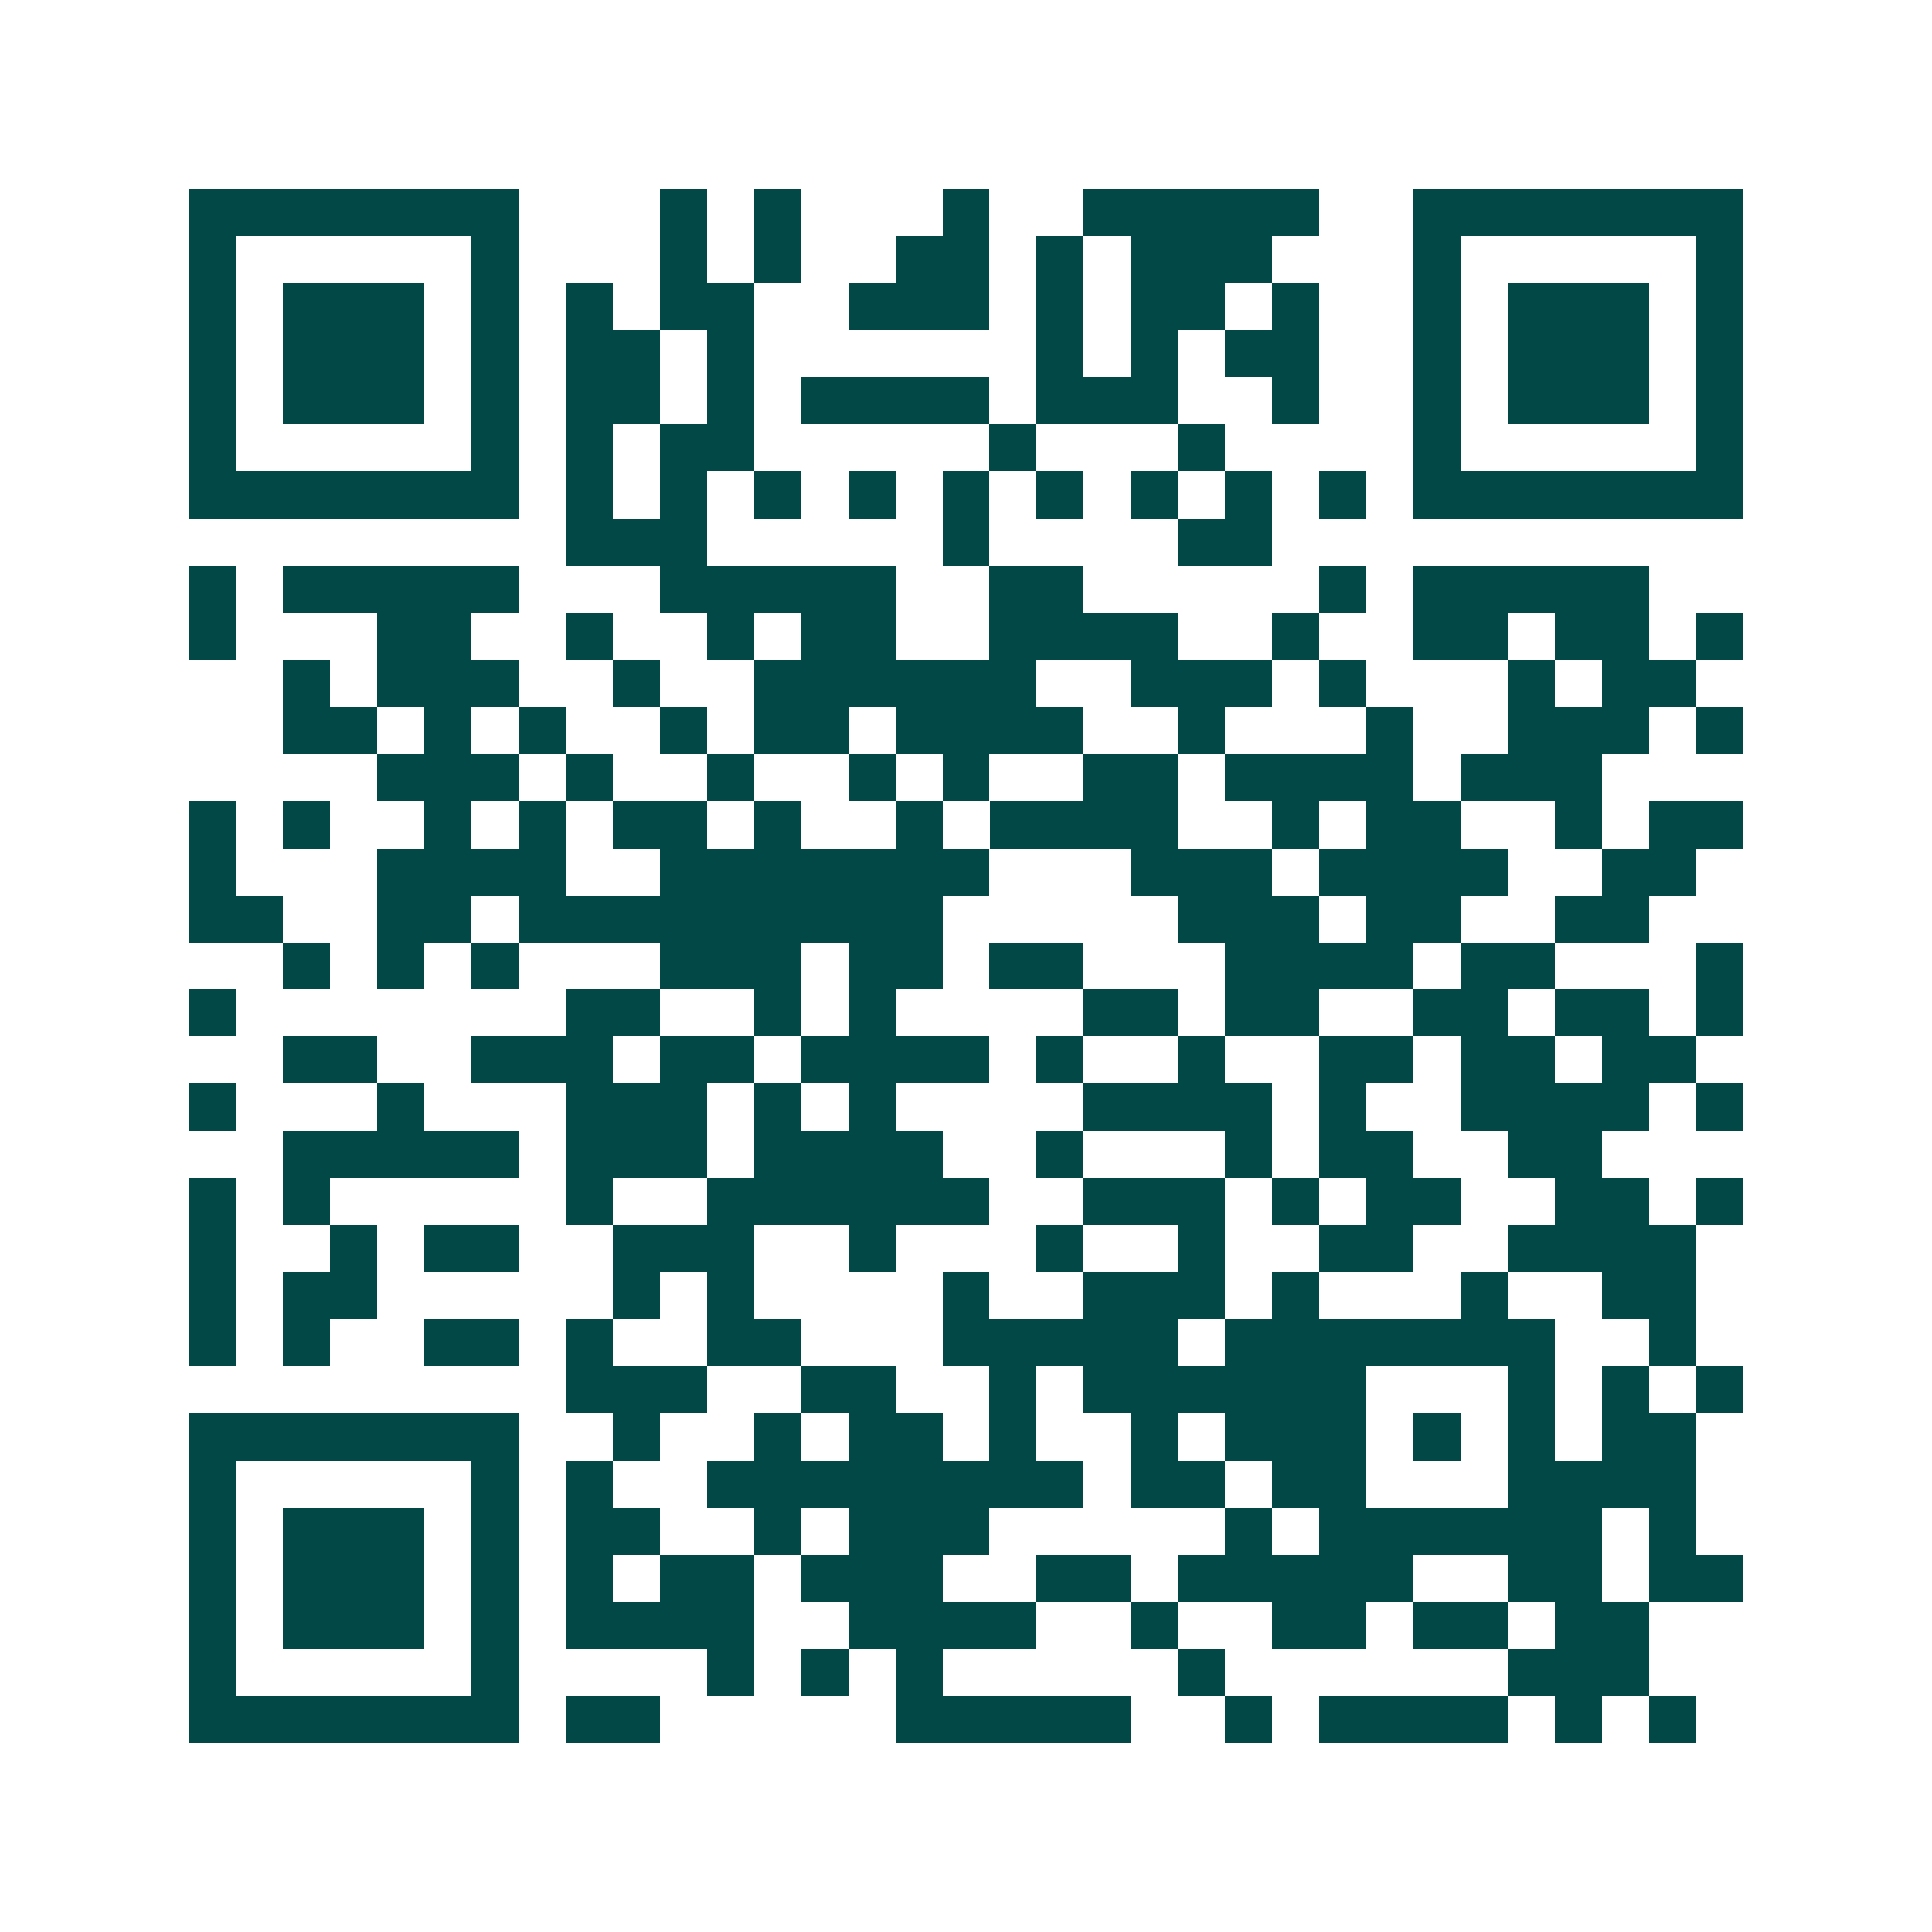 <svg xmlns="http://www.w3.org/2000/svg" width="200" height="200" viewBox="0 0 41 41" shape-rendering="crispEdges"><path fill="#ffffff" d="M0 0h41v41H0z"/><path stroke="#014847" d="M4 4.5h7m3 0h1m1 0h1m3 0h1m2 0h5m2 0h7M4 5.5h1m5 0h1m3 0h1m1 0h1m2 0h2m1 0h1m1 0h3m3 0h1m5 0h1M4 6.5h1m1 0h3m1 0h1m1 0h1m1 0h2m2 0h3m1 0h1m1 0h2m1 0h1m2 0h1m1 0h3m1 0h1M4 7.5h1m1 0h3m1 0h1m1 0h2m1 0h1m6 0h1m1 0h1m1 0h2m2 0h1m1 0h3m1 0h1M4 8.5h1m1 0h3m1 0h1m1 0h2m1 0h1m1 0h4m1 0h3m2 0h1m2 0h1m1 0h3m1 0h1M4 9.5h1m5 0h1m1 0h1m1 0h2m5 0h1m3 0h1m4 0h1m5 0h1M4 10.5h7m1 0h1m1 0h1m1 0h1m1 0h1m1 0h1m1 0h1m1 0h1m1 0h1m1 0h1m1 0h7M12 11.5h3m5 0h1m4 0h2M4 12.5h1m1 0h5m3 0h5m2 0h2m5 0h1m1 0h5M4 13.5h1m3 0h2m2 0h1m2 0h1m1 0h2m2 0h4m2 0h1m2 0h2m1 0h2m1 0h1M6 14.5h1m1 0h3m2 0h1m2 0h6m2 0h3m1 0h1m3 0h1m1 0h2M6 15.5h2m1 0h1m1 0h1m2 0h1m1 0h2m1 0h4m2 0h1m3 0h1m2 0h3m1 0h1M8 16.5h3m1 0h1m2 0h1m2 0h1m1 0h1m2 0h2m1 0h4m1 0h3M4 17.5h1m1 0h1m2 0h1m1 0h1m1 0h2m1 0h1m2 0h1m1 0h4m2 0h1m1 0h2m2 0h1m1 0h2M4 18.5h1m3 0h4m2 0h7m3 0h3m1 0h4m2 0h2M4 19.5h2m2 0h2m1 0h9m5 0h3m1 0h2m2 0h2M6 20.5h1m1 0h1m1 0h1m3 0h3m1 0h2m1 0h2m3 0h4m1 0h2m3 0h1M4 21.5h1m7 0h2m2 0h1m1 0h1m4 0h2m1 0h2m2 0h2m1 0h2m1 0h1M6 22.5h2m2 0h3m1 0h2m1 0h4m1 0h1m2 0h1m2 0h2m1 0h2m1 0h2M4 23.5h1m3 0h1m3 0h3m1 0h1m1 0h1m4 0h4m1 0h1m2 0h4m1 0h1M6 24.5h5m1 0h3m1 0h4m2 0h1m3 0h1m1 0h2m2 0h2M4 25.5h1m1 0h1m5 0h1m2 0h6m2 0h3m1 0h1m1 0h2m2 0h2m1 0h1M4 26.5h1m2 0h1m1 0h2m2 0h3m2 0h1m3 0h1m2 0h1m2 0h2m2 0h4M4 27.5h1m1 0h2m5 0h1m1 0h1m4 0h1m2 0h3m1 0h1m3 0h1m2 0h2M4 28.5h1m1 0h1m2 0h2m1 0h1m2 0h2m3 0h5m1 0h7m2 0h1M12 29.5h3m2 0h2m2 0h1m1 0h6m3 0h1m1 0h1m1 0h1M4 30.5h7m2 0h1m2 0h1m1 0h2m1 0h1m2 0h1m1 0h3m1 0h1m1 0h1m1 0h2M4 31.5h1m5 0h1m1 0h1m2 0h8m1 0h2m1 0h2m3 0h4M4 32.5h1m1 0h3m1 0h1m1 0h2m2 0h1m1 0h3m5 0h1m1 0h6m1 0h1M4 33.5h1m1 0h3m1 0h1m1 0h1m1 0h2m1 0h3m2 0h2m1 0h5m2 0h2m1 0h2M4 34.5h1m1 0h3m1 0h1m1 0h4m2 0h4m2 0h1m2 0h2m1 0h2m1 0h2M4 35.5h1m5 0h1m4 0h1m1 0h1m1 0h1m5 0h1m6 0h3M4 36.5h7m1 0h2m5 0h5m2 0h1m1 0h4m1 0h1m1 0h1"/></svg>
